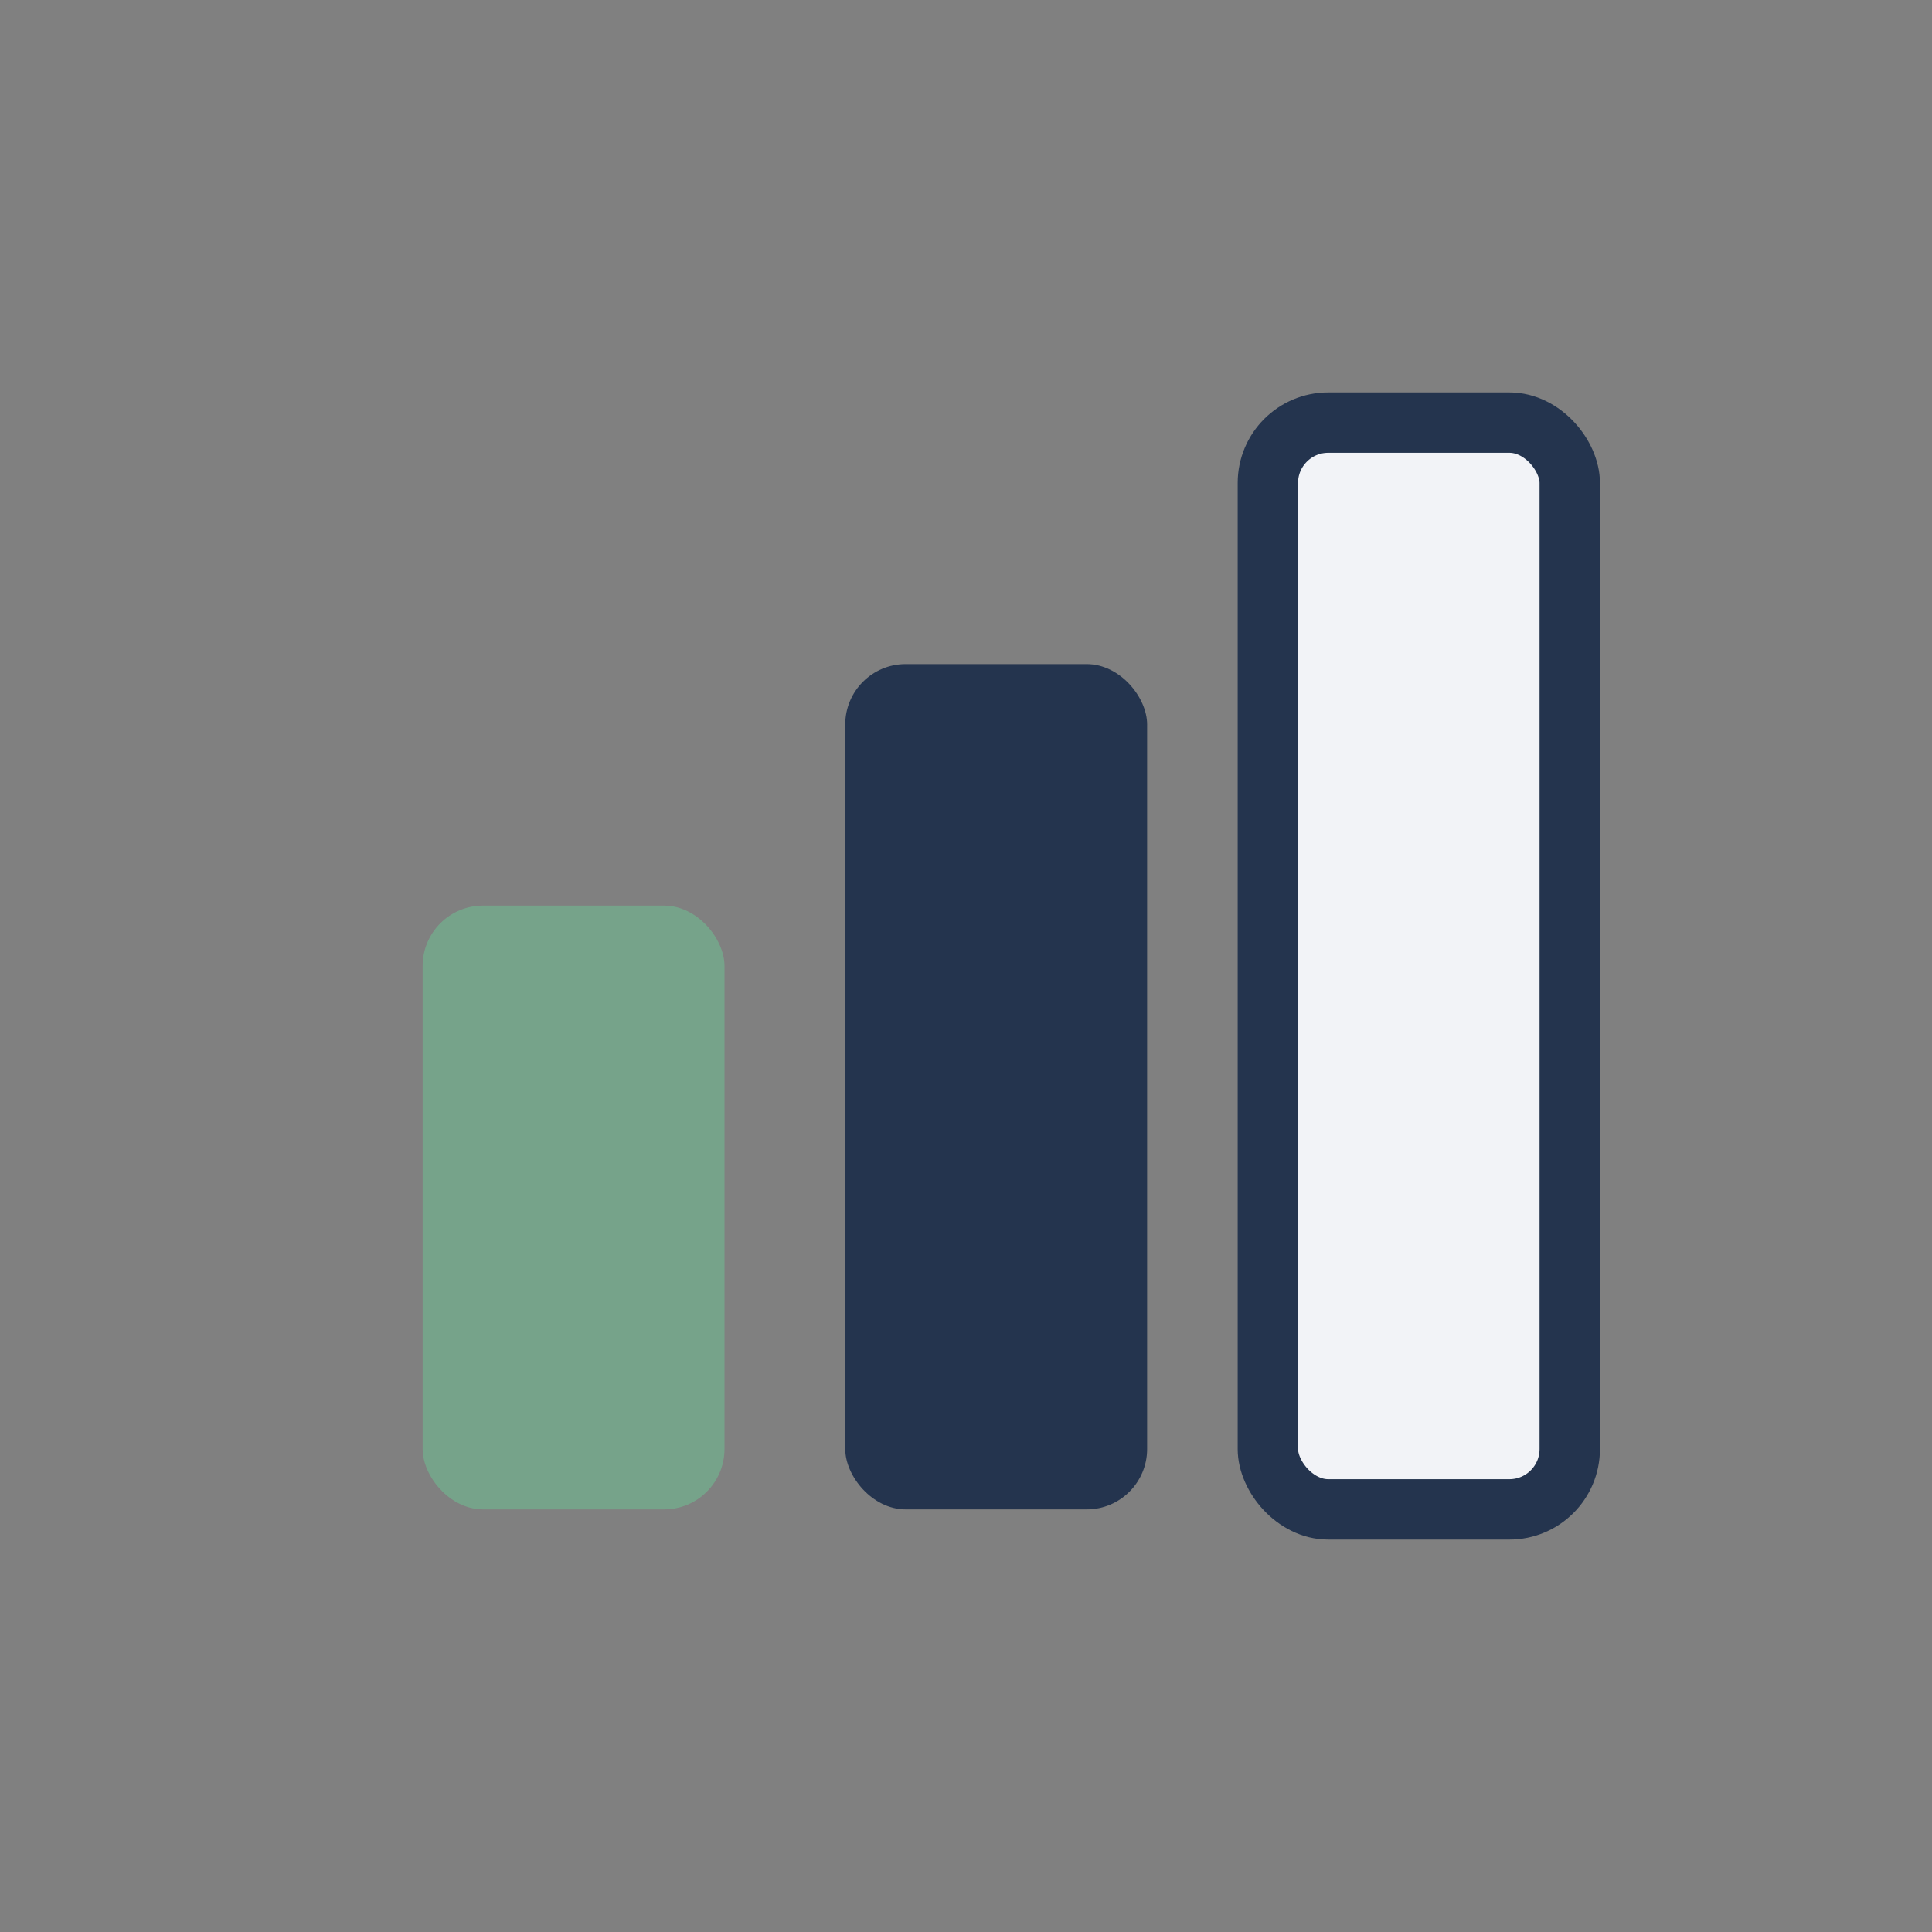 <?xml version="1.0" encoding="UTF-8"?>
<svg xmlns="http://www.w3.org/2000/svg" width="32" height="32" viewBox="0 0 32 32"><rect x="0" y="0" width="32" height="32" fill="#808080" stroke="none"/><rect x="7" y="15" width="5" height="10" rx="1" fill="#76A38A"/><rect x="14" y="11" width="5" height="14" rx="1" fill="#24344E"/><rect x="21" y="7" width="5" height="18" rx="1" fill="#F2F3F7" stroke="#24344E" stroke-width="1"/></svg>